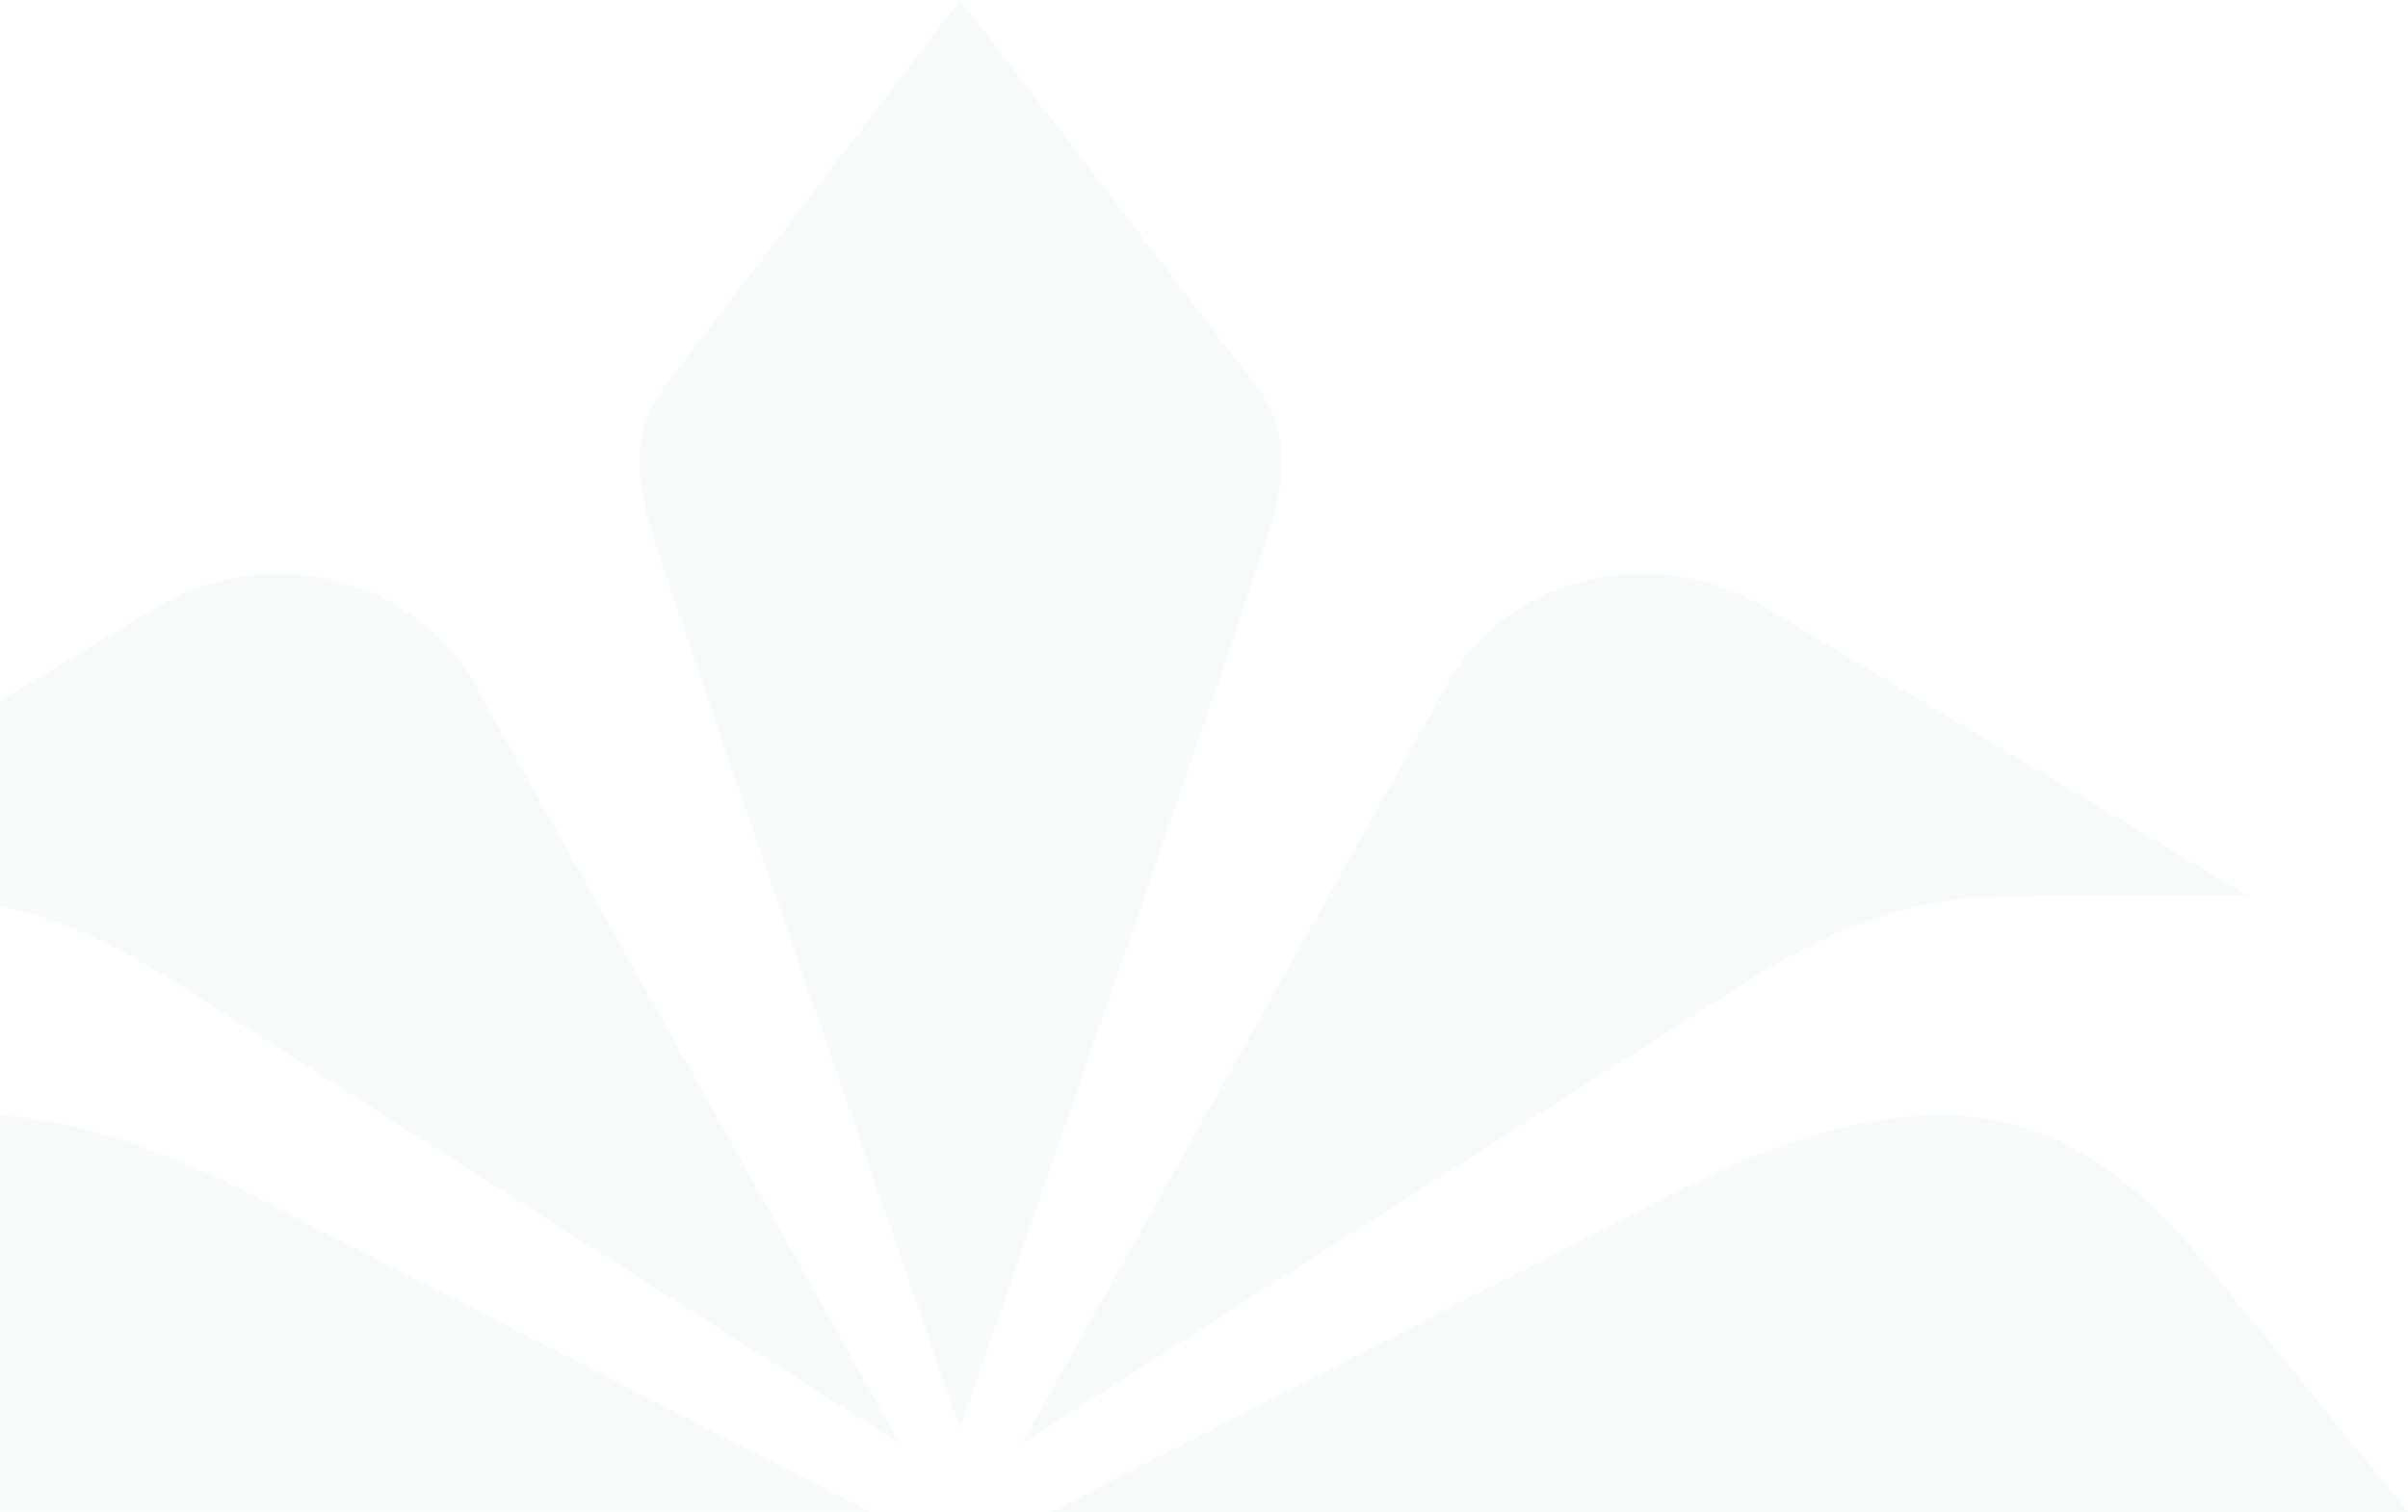 <svg width="554" height="348" viewBox="0 0 554 348" fill="none" xmlns="http://www.w3.org/2000/svg">
<g clip-path="url(#clip0_631_27157)">
<path opacity="0.05" d="M234.858 332.297L400.459 226.766C417.97 215.566 437.337 206.329 461.806 206.329L517.122 206.098L406.838 140.17C378.31 123.082 345.723 134.512 333.082 157.143L234.974 332.297H234.858ZM554 347.885L518.514 304.24C489.522 268.447 463.314 234.386 383.876 275.144L241.584 348H554V347.885ZM207.142 332.297L109.034 157.143C96.277 134.512 63.806 123.197 35.278 140.17L-75.007 206.098L-19.69 206.329C4.547 206.329 23.914 215.566 41.541 226.766L207.142 332.297ZM-112 347.885H200.3L58.008 275.029C-21.314 234.386 -47.522 268.332 -76.63 304.125L-112 347.769V347.885ZM220.942 328.487C220.942 328.487 279.737 159.336 290.986 125.506C295.625 111.651 297.48 99.874 288.667 88.328L220.942 0L153.333 88.328C144.52 99.874 146.375 111.651 150.898 125.506C162.031 159.336 220.826 328.487 220.826 328.487" fill="#42B38E"/>
</g>
<defs>
<clipPath id="clip0_631_27157">
<rect width="554" height="348" fill="white" transform="matrix(-1 0 0 1 554 0)"/>
</clipPath>
</defs>
</svg>
